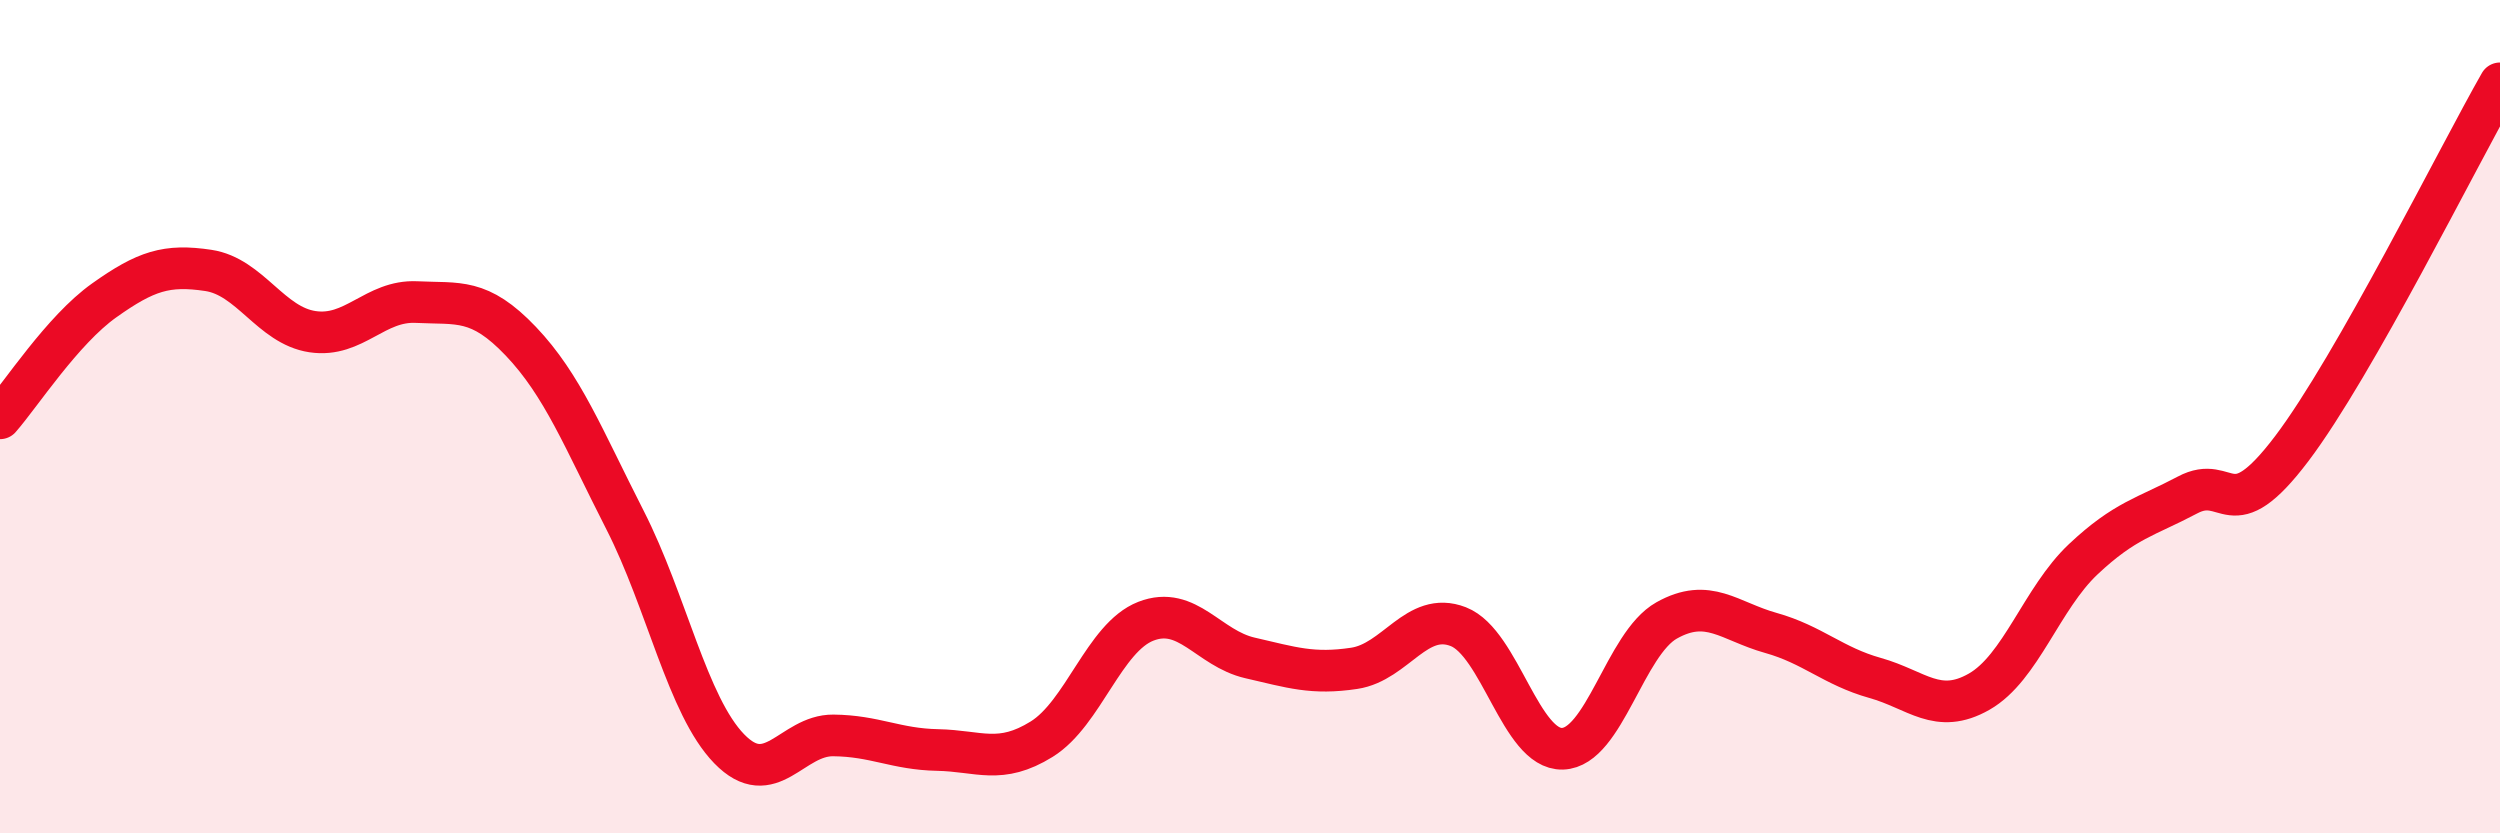 
    <svg width="60" height="20" viewBox="0 0 60 20" xmlns="http://www.w3.org/2000/svg">
      <path
        d="M 0,10.04 C 0.5,9.47 1.5,7.92 2.5,7.21 C 3.5,6.5 4,6.34 5,6.49 C 6,6.64 6.5,7.81 7.5,7.96 C 8.5,8.11 9,7.2 10,7.25 C 11,7.3 11.5,7.14 12.5,8.19 C 13.5,9.24 14,10.52 15,12.48 C 16,14.44 16.5,16.94 17.5,17.97 C 18.5,19 19,17.64 20,17.65 C 21,17.66 21.5,17.98 22.5,18 C 23.5,18.02 24,18.36 25,17.74 C 26,17.12 26.5,15.3 27.5,14.91 C 28.5,14.52 29,15.56 30,15.79 C 31,16.02 31.5,16.19 32.5,16.04 C 33.5,15.89 34,14.65 35,15.04 C 36,15.43 36.5,18 37.5,17.97 C 38.5,17.94 39,15.45 40,14.89 C 41,14.33 41.5,14.91 42.5,15.19 C 43.5,15.47 44,15.99 45,16.27 C 46,16.55 46.5,17.17 47.5,16.6 C 48.5,16.03 49,14.36 50,13.42 C 51,12.48 51.5,12.41 52.5,11.88 C 53.5,11.35 53.5,12.75 55,10.77 C 56.5,8.79 59,3.75 60,2L60 20L0 20Z"
        fill="#EB0A25"
        opacity="0.1"
        stroke-linecap="round"
        stroke-linejoin="round"
      />
      <path
        d="M 0,10.04 C 0.5,9.47 1.5,7.92 2.5,7.21 C 3.5,6.5 4,6.34 5,6.49 C 6,6.64 6.5,7.81 7.5,7.96 C 8.5,8.11 9,7.2 10,7.25 C 11,7.3 11.5,7.14 12.5,8.19 C 13.5,9.24 14,10.52 15,12.48 C 16,14.44 16.5,16.94 17.5,17.97 C 18.5,19 19,17.64 20,17.65 C 21,17.66 21.5,17.98 22.5,18 C 23.5,18.02 24,18.36 25,17.74 C 26,17.12 26.5,15.3 27.5,14.91 C 28.5,14.52 29,15.56 30,15.79 C 31,16.02 31.5,16.19 32.5,16.04 C 33.5,15.89 34,14.65 35,15.04 C 36,15.43 36.5,18 37.5,17.97 C 38.5,17.94 39,15.45 40,14.89 C 41,14.33 41.5,14.91 42.5,15.19 C 43.5,15.47 44,15.99 45,16.27 C 46,16.55 46.5,17.17 47.5,16.6 C 48.5,16.03 49,14.36 50,13.42 C 51,12.48 51.5,12.41 52.5,11.88 C 53.5,11.35 53.5,12.75 55,10.77 C 56.5,8.79 59,3.75 60,2"
        stroke="#EB0A25"
        stroke-width="1"
        fill="none"
        stroke-linecap="round"
        stroke-linejoin="round"
      />
    </svg>
  